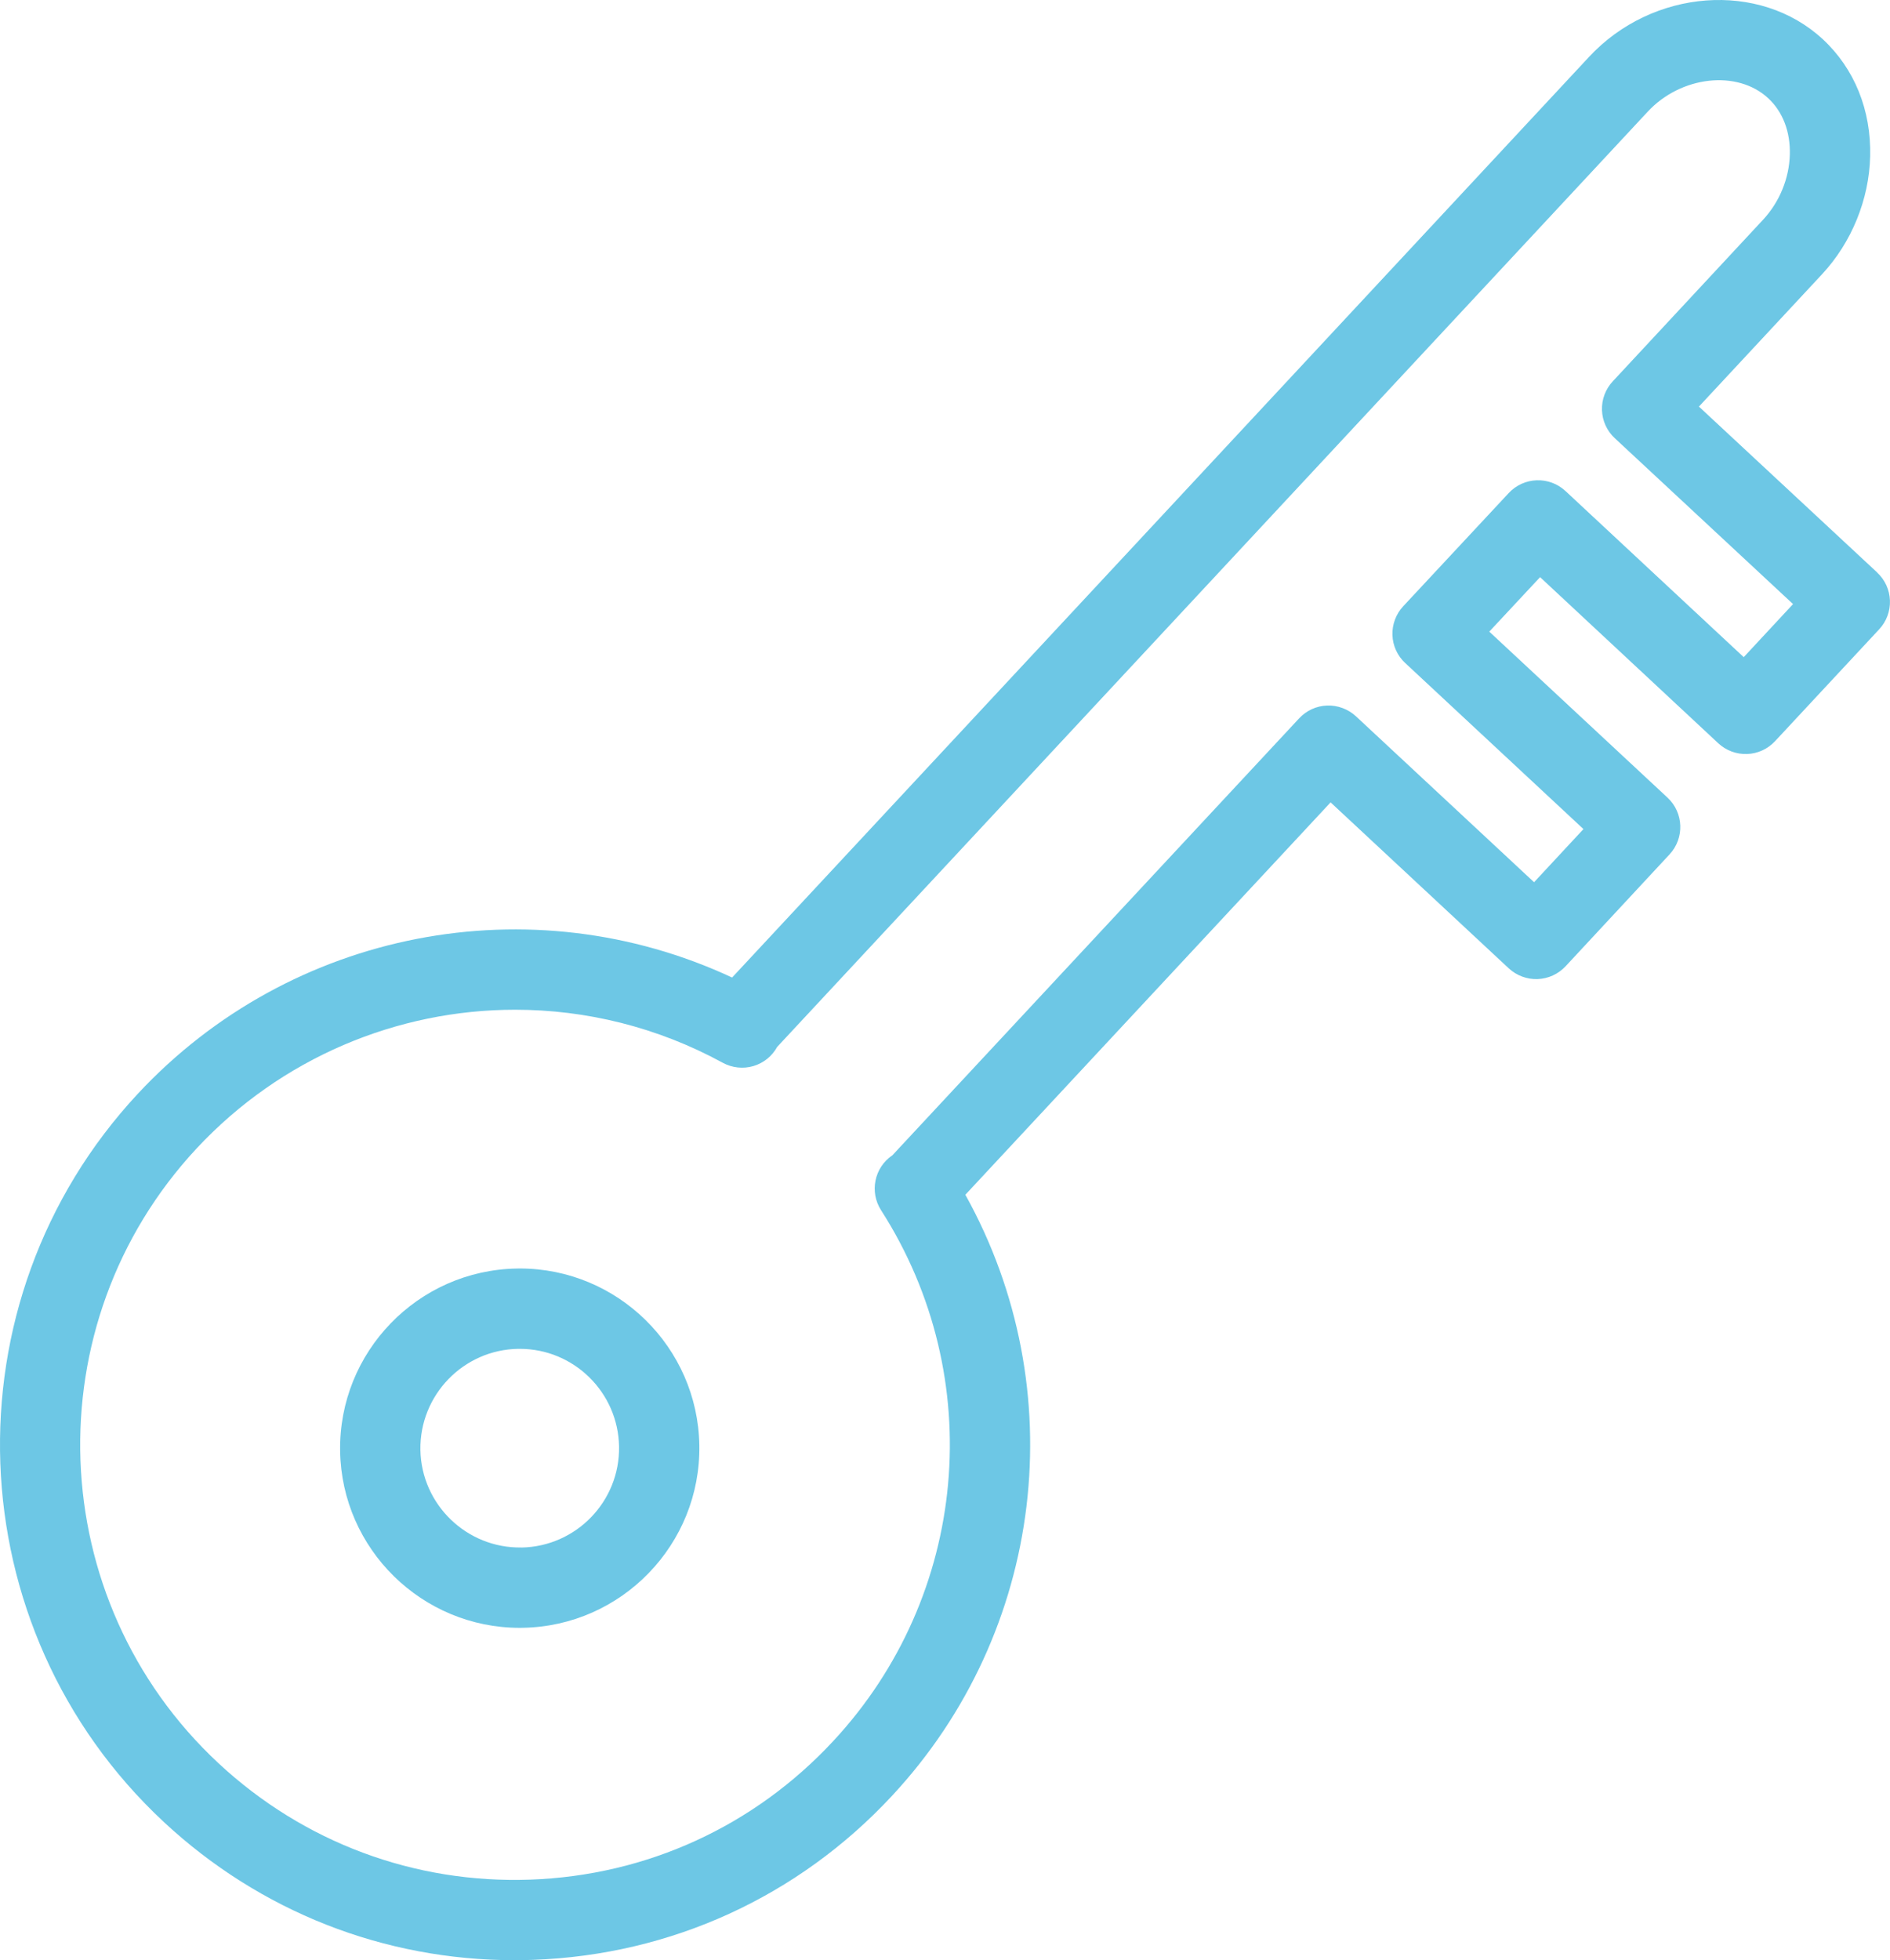 <?xml version="1.0" encoding="UTF-8"?> <!-- Creator: CorelDRAW --> <svg xmlns="http://www.w3.org/2000/svg" xmlns:xlink="http://www.w3.org/1999/xlink" xmlns:xodm="http://www.corel.com/coreldraw/odm/2003" xml:space="preserve" width="107.352mm" height="111.314mm" style="shape-rendering:geometricPrecision; text-rendering:geometricPrecision; image-rendering:optimizeQuality; fill-rule:evenodd; clip-rule:evenodd" viewBox="0 0 423.28 438.91"> <defs> <style type="text/css"> <![CDATA[ .fil0 {fill:#6DC7E5;fill-rule:nonzero} ]]> </style> </defs> <g id="Layer_x0020_1">  <g id="_105553586080992"> <g> <path class="fil0" d="M420.42 128.19l-39.93 -37.15 27.59 -29.65c6.61,-7.11 10.53,-16.73 10.76,-26.39 0.25,-10.32 -3.51,-19.62 -10.58,-26.19 -14.17,-13.16 -38.17,-11.36 -52.39,3.94l-191.91 206.13c-45,-20.99 -98.78,-10.79 -133.1,26.03 -43.33,46.56 -40.72,119.71 5.83,163.06 21.54,20.04 49.28,30.94 78.54,30.94 1.4,0 2.81,-0.02 4.21,-0.08 30.8,-1.1 59.32,-14.13 80.29,-36.68 34.29,-36.79 40.63,-91.19 16.47,-134.63l81.8 -87.86 39.91 37.17c1.75,1.62 4.11,2.49 6.45,2.4 2.38,-0.09 4.63,-1.12 6.26,-2.86l23.3 -25.07c3.37,-3.63 3.17,-9.32 -0.46,-12.7l-39.92 -37.17 11.38 -12.2 39.9 37.19c1.74,1.62 4.03,2.49 6.45,2.41 2.39,-0.08 4.63,-1.11 6.26,-2.86l23.34 -25.07c1.62,-1.74 2.49,-4.06 2.4,-6.45 -0.08,-2.37 -1.11,-4.63 -2.86,-6.25zm-29.91 18.94l-39.9 -37.18c-3.64,-3.39 -9.33,-3.18 -12.71,0.44l-23.64 25.36c-1.62,1.74 -2.49,4.06 -2.41,6.45 0.08,2.39 1.11,4.64 2.86,6.26l39.92 37.18 -11.06 11.9 -39.9 -37.16c-1.75,-1.62 -4.11,-2.49 -6.45,-2.4 -2.39,0.08 -4.63,1.11 -6.26,2.86l-91.09 97.83 -0.06 0.04c-4.01,2.75 -5.11,8.18 -2.49,12.27 24.02,37.45 19.6,86.35 -10.76,118.92 -17.7,19.04 -41.77,30.04 -67.77,30.97 -25.99,0.93 -50.81,-8.33 -69.86,-26.06 -39.29,-36.59 -41.5,-98.34 -4.92,-137.64 18.97,-20.35 44.99,-31.08 71.36,-31.08 15.86,0 31.85,3.88 46.5,11.88 2.11,1.14 4.57,1.41 6.87,0.73 2.27,-0.67 4.17,-2.21 5.31,-4.28l194.97 -209.41c7.46,-8.03 20.08,-9.43 26.99,-3.01 3.25,3.01 4.97,7.48 4.84,12.58 -0.13,5.33 -2.3,10.64 -5.96,14.58l-33.71 36.24c-1.62,1.74 -2.49,4.06 -2.4,6.45 0.08,2.39 1.11,4.63 2.86,6.26l39.93 37.15 -11.06 11.9z"></path> <path class="fil0" d="M116.42 284.03c-0.23,0 -0.45,0 -0.67,0.01 -22.17,0.36 -39.93,18.69 -39.58,40.89 0.37,21.95 18.35,39.56 40.23,39.56 0.22,0 0.44,0 0.66,-0.01 22.18,-0.37 39.93,-18.71 39.56,-40.89 -0.37,-21.95 -18.33,-39.56 -40.2,-39.56zm0.35 62.47c-12.24,0.2 -22.41,-9.61 -22.62,-21.86 -0.19,-12.27 9.63,-22.42 21.89,-22.62l0.01 0c0.13,0 0.25,0 0.37,0 12.09,0 22.02,9.74 22.22,21.88 0.21,12.26 -9.61,22.4 -21.87,22.61z"></path> </g> </g> </g> </svg> 